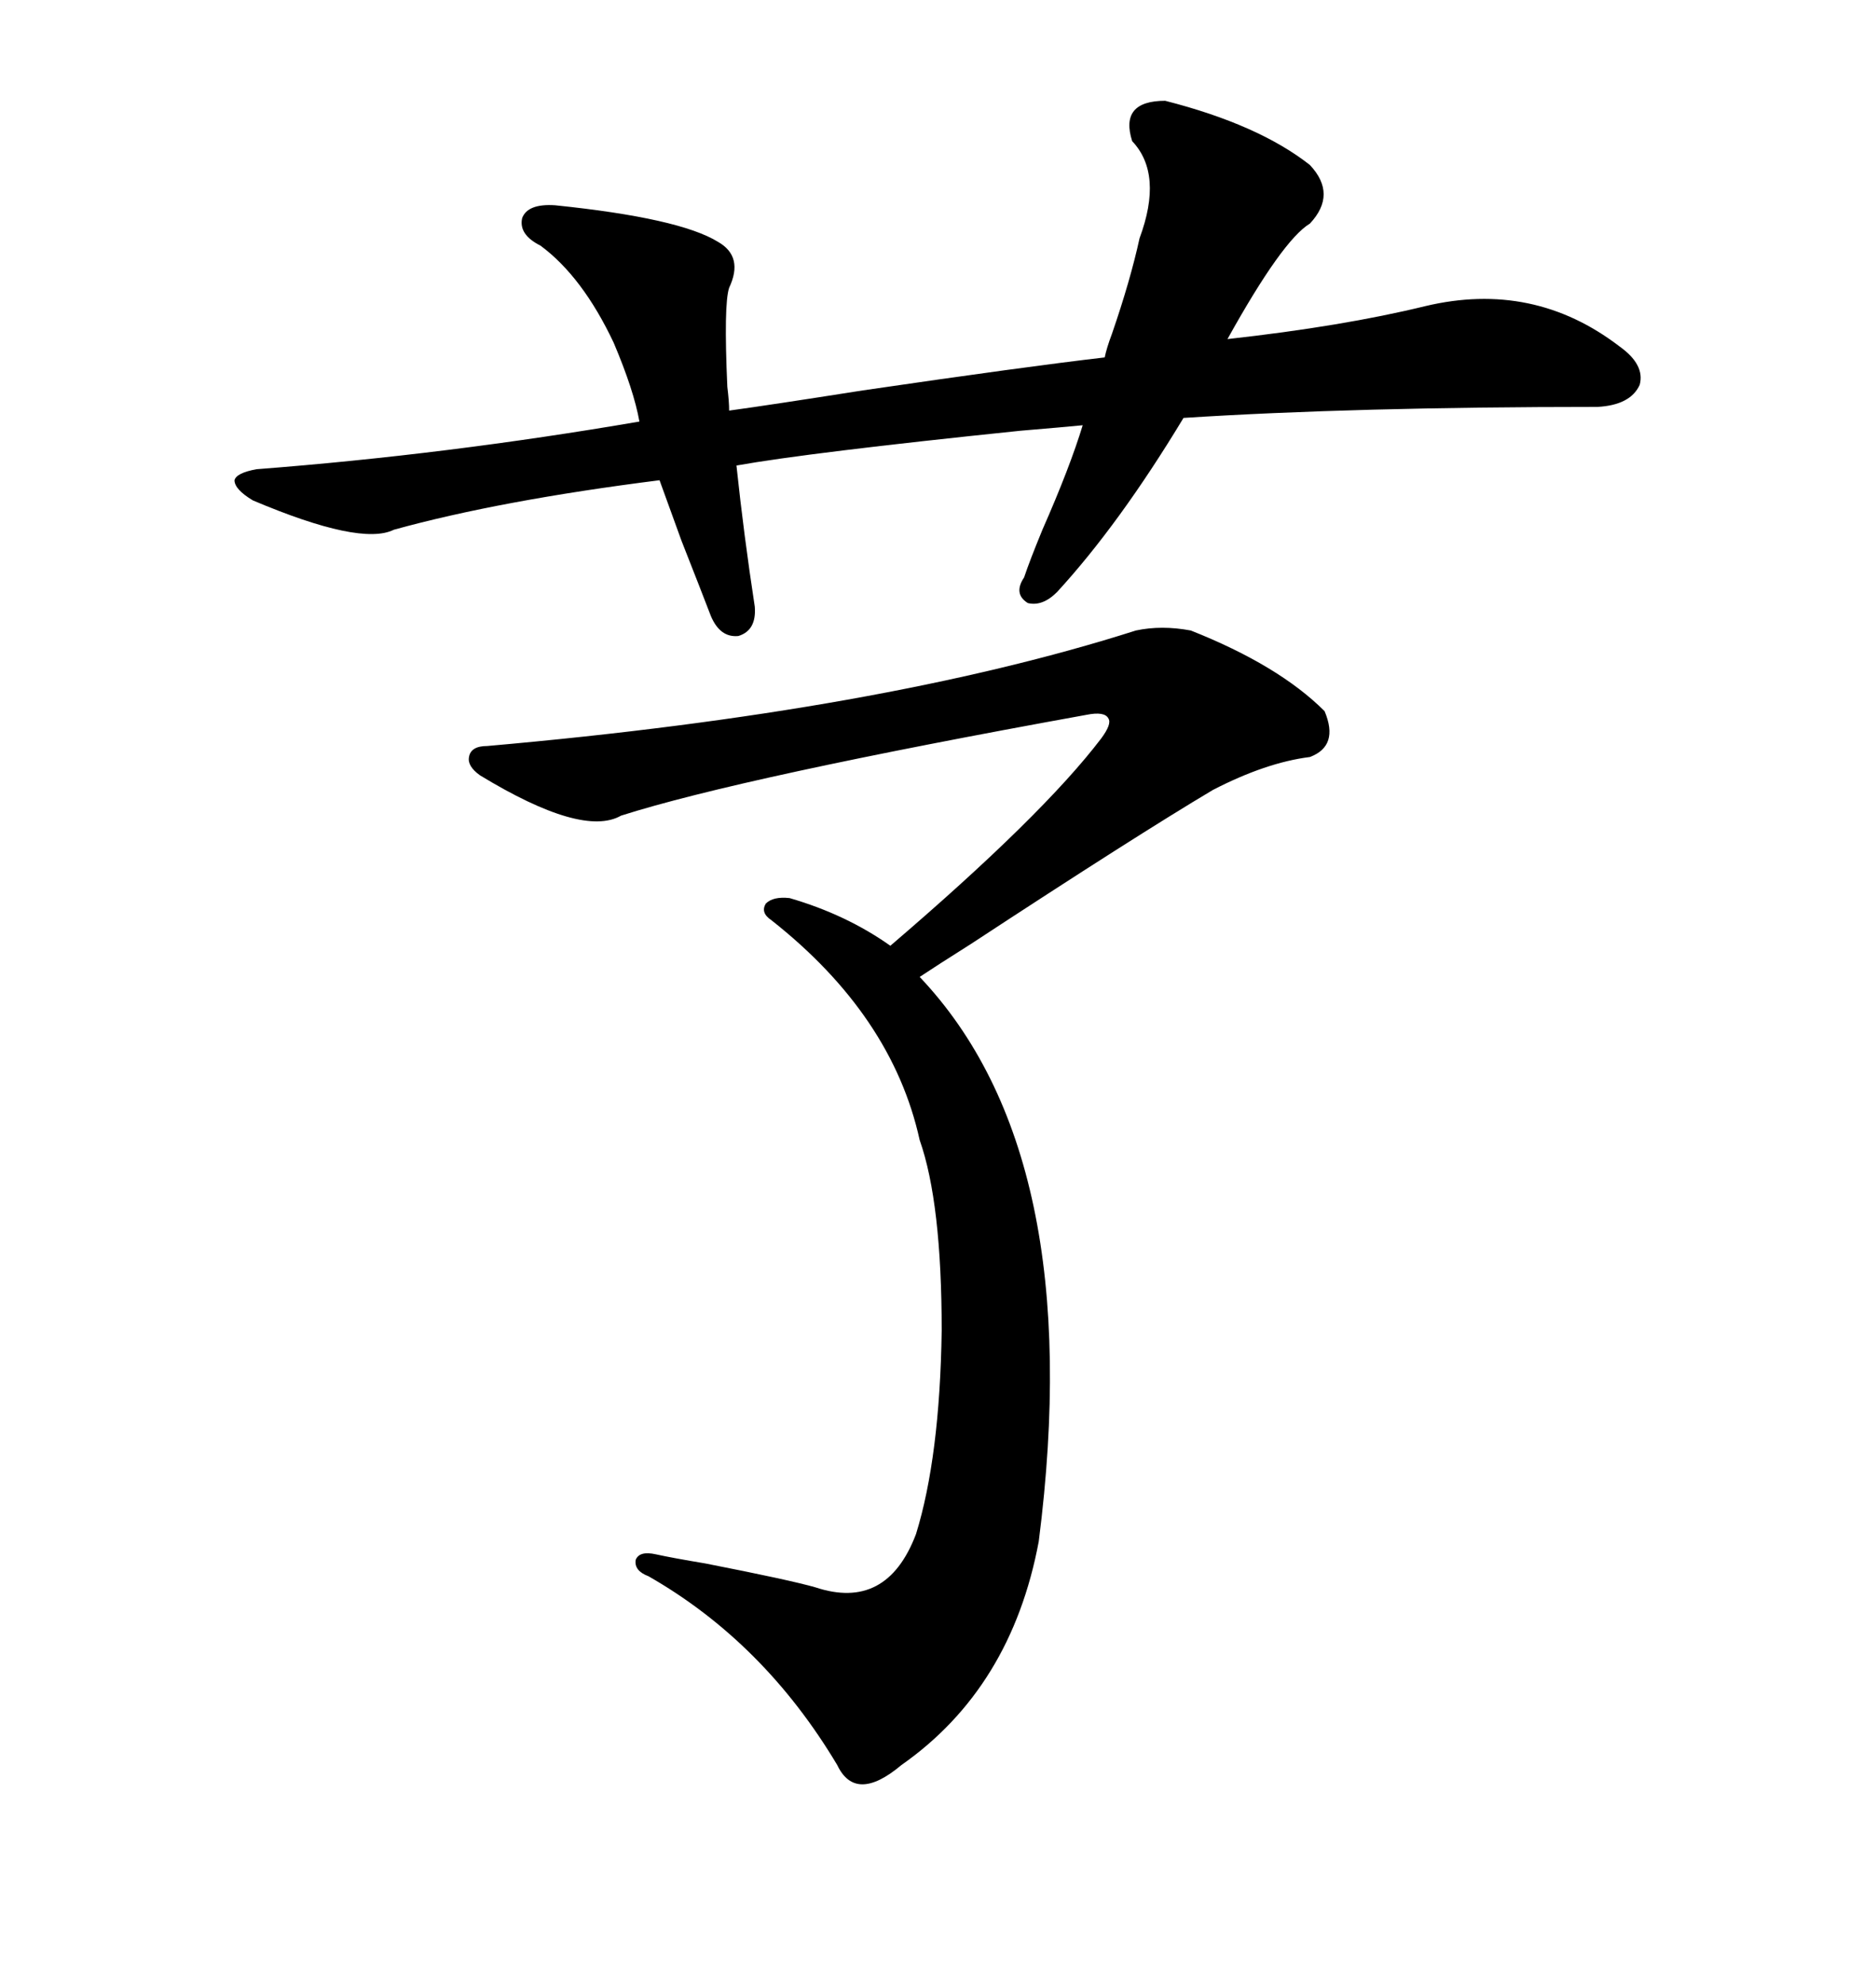 <svg xmlns="http://www.w3.org/2000/svg" xmlns:xlink="http://www.w3.org/1999/xlink" width="300" height="317.285"><path d="M190.43 100.78L190.43 100.78Q204.49 106.35 211.82 113.67L211.82 113.67Q214.16 119.24 209.47 121.00L209.47 121.00Q202.44 121.88 193.95 126.27L193.95 126.27Q181.64 133.59 155.27 150.88L155.27 150.88Q149.71 154.39 147.07 156.15L147.07 156.15Q174.02 184.57 166.11 246.39L166.11 246.39Q161.72 269.82 144.14 282.13L144.14 282.13Q136.82 288.28 133.89 282.13L133.89 282.13Q122.17 262.50 103.71 251.95L103.71 251.95Q101.37 251.07 101.66 249.32L101.66 249.32Q102.25 247.85 104.88 248.44L104.88 248.44Q107.52 249.02 112.79 249.90L112.79 249.90Q126.27 252.54 130.37 253.71L130.37 253.71Q141.80 257.52 146.48 245.21L146.48 245.21Q150.29 232.91 150.59 212.70L150.59 212.70Q150.59 192.19 147.07 182.23L147.07 182.23Q142.68 162.30 123.34 147.07L123.34 147.07Q121.58 145.90 122.46 144.43L122.46 144.43Q123.63 143.26 126.27 143.55L126.27 143.55Q135.35 146.19 142.38 151.17L142.38 151.17Q166.70 130.37 176.07 118.07L176.07 118.07Q177.83 115.72 177.25 114.84L177.25 114.84Q176.66 113.67 173.73 114.26L173.73 114.26Q118.65 124.22 99.32 130.37L99.32 130.37Q93.16 133.89 76.76 123.93L76.76 123.93Q74.71 122.46 75 121.00L75 121.00Q75.29 119.24 77.93 119.24L77.93 119.24Q141.21 113.67 181.64 100.78L181.64 100.78Q185.74 99.90 190.43 100.78ZM186.33 16.11L186.33 16.11Q201.27 19.92 209.47 26.37L209.47 26.37Q213.87 31.05 209.47 35.74L209.47 35.74Q205.08 38.38 196.29 54.20L196.29 54.20Q214.75 52.15 227.93 48.93L227.93 48.93Q245.21 44.82 258.98 55.37L258.98 55.37Q263.09 58.30 262.21 61.52L262.21 61.52Q260.74 64.75 255.47 65.04L255.47 65.04Q216.80 65.04 189.26 66.80L189.26 66.80Q179.00 83.79 169.04 94.63L169.04 94.63Q166.70 96.97 164.36 96.39L164.36 96.39Q162.01 94.92 163.77 92.29L163.77 92.29Q164.65 89.65 166.70 84.67L166.70 84.67Q171.09 74.71 173.14 67.97L173.14 67.97Q170.21 68.26 163.18 68.85L163.18 68.85Q129.20 72.36 117.77 74.41L117.77 74.41Q118.95 85.55 120.70 96.97L120.70 96.97Q121.00 100.78 118.07 101.66L118.07 101.66Q115.14 101.95 113.67 98.44L113.67 98.44Q112.21 94.63 108.98 86.43L108.98 86.43Q106.64 79.98 105.47 76.76L105.47 76.76Q79.98 79.98 62.99 84.67L62.99 84.67Q57.71 87.30 40.43 79.98L40.43 79.98Q37.50 78.22 37.50 76.76L37.50 76.76Q37.79 75.59 41.02 75L41.02 75Q71.48 72.66 102.25 67.38L102.25 67.38Q101.37 62.40 98.14 54.79L98.14 54.79Q93.16 44.24 86.43 39.26L86.43 39.26Q82.91 37.50 83.50 34.86L83.50 34.86Q84.38 32.52 88.77 32.81L88.77 32.81Q108.69 34.86 114.84 38.67L114.84 38.67Q118.95 41.02 116.60 46.00L116.60 46.00Q115.72 48.63 116.31 61.82L116.31 61.82Q116.60 64.16 116.60 65.63L116.60 65.63Q123.05 64.75 137.99 62.40L137.99 62.40Q164.06 58.59 176.66 57.13L176.66 57.13Q176.95 55.66 177.83 53.32L177.83 53.32Q180.76 44.82 182.23 38.09L182.23 38.09Q186.04 27.83 181.05 22.56L181.05 22.56Q179.00 16.11 186.33 16.11Z"/></svg>
